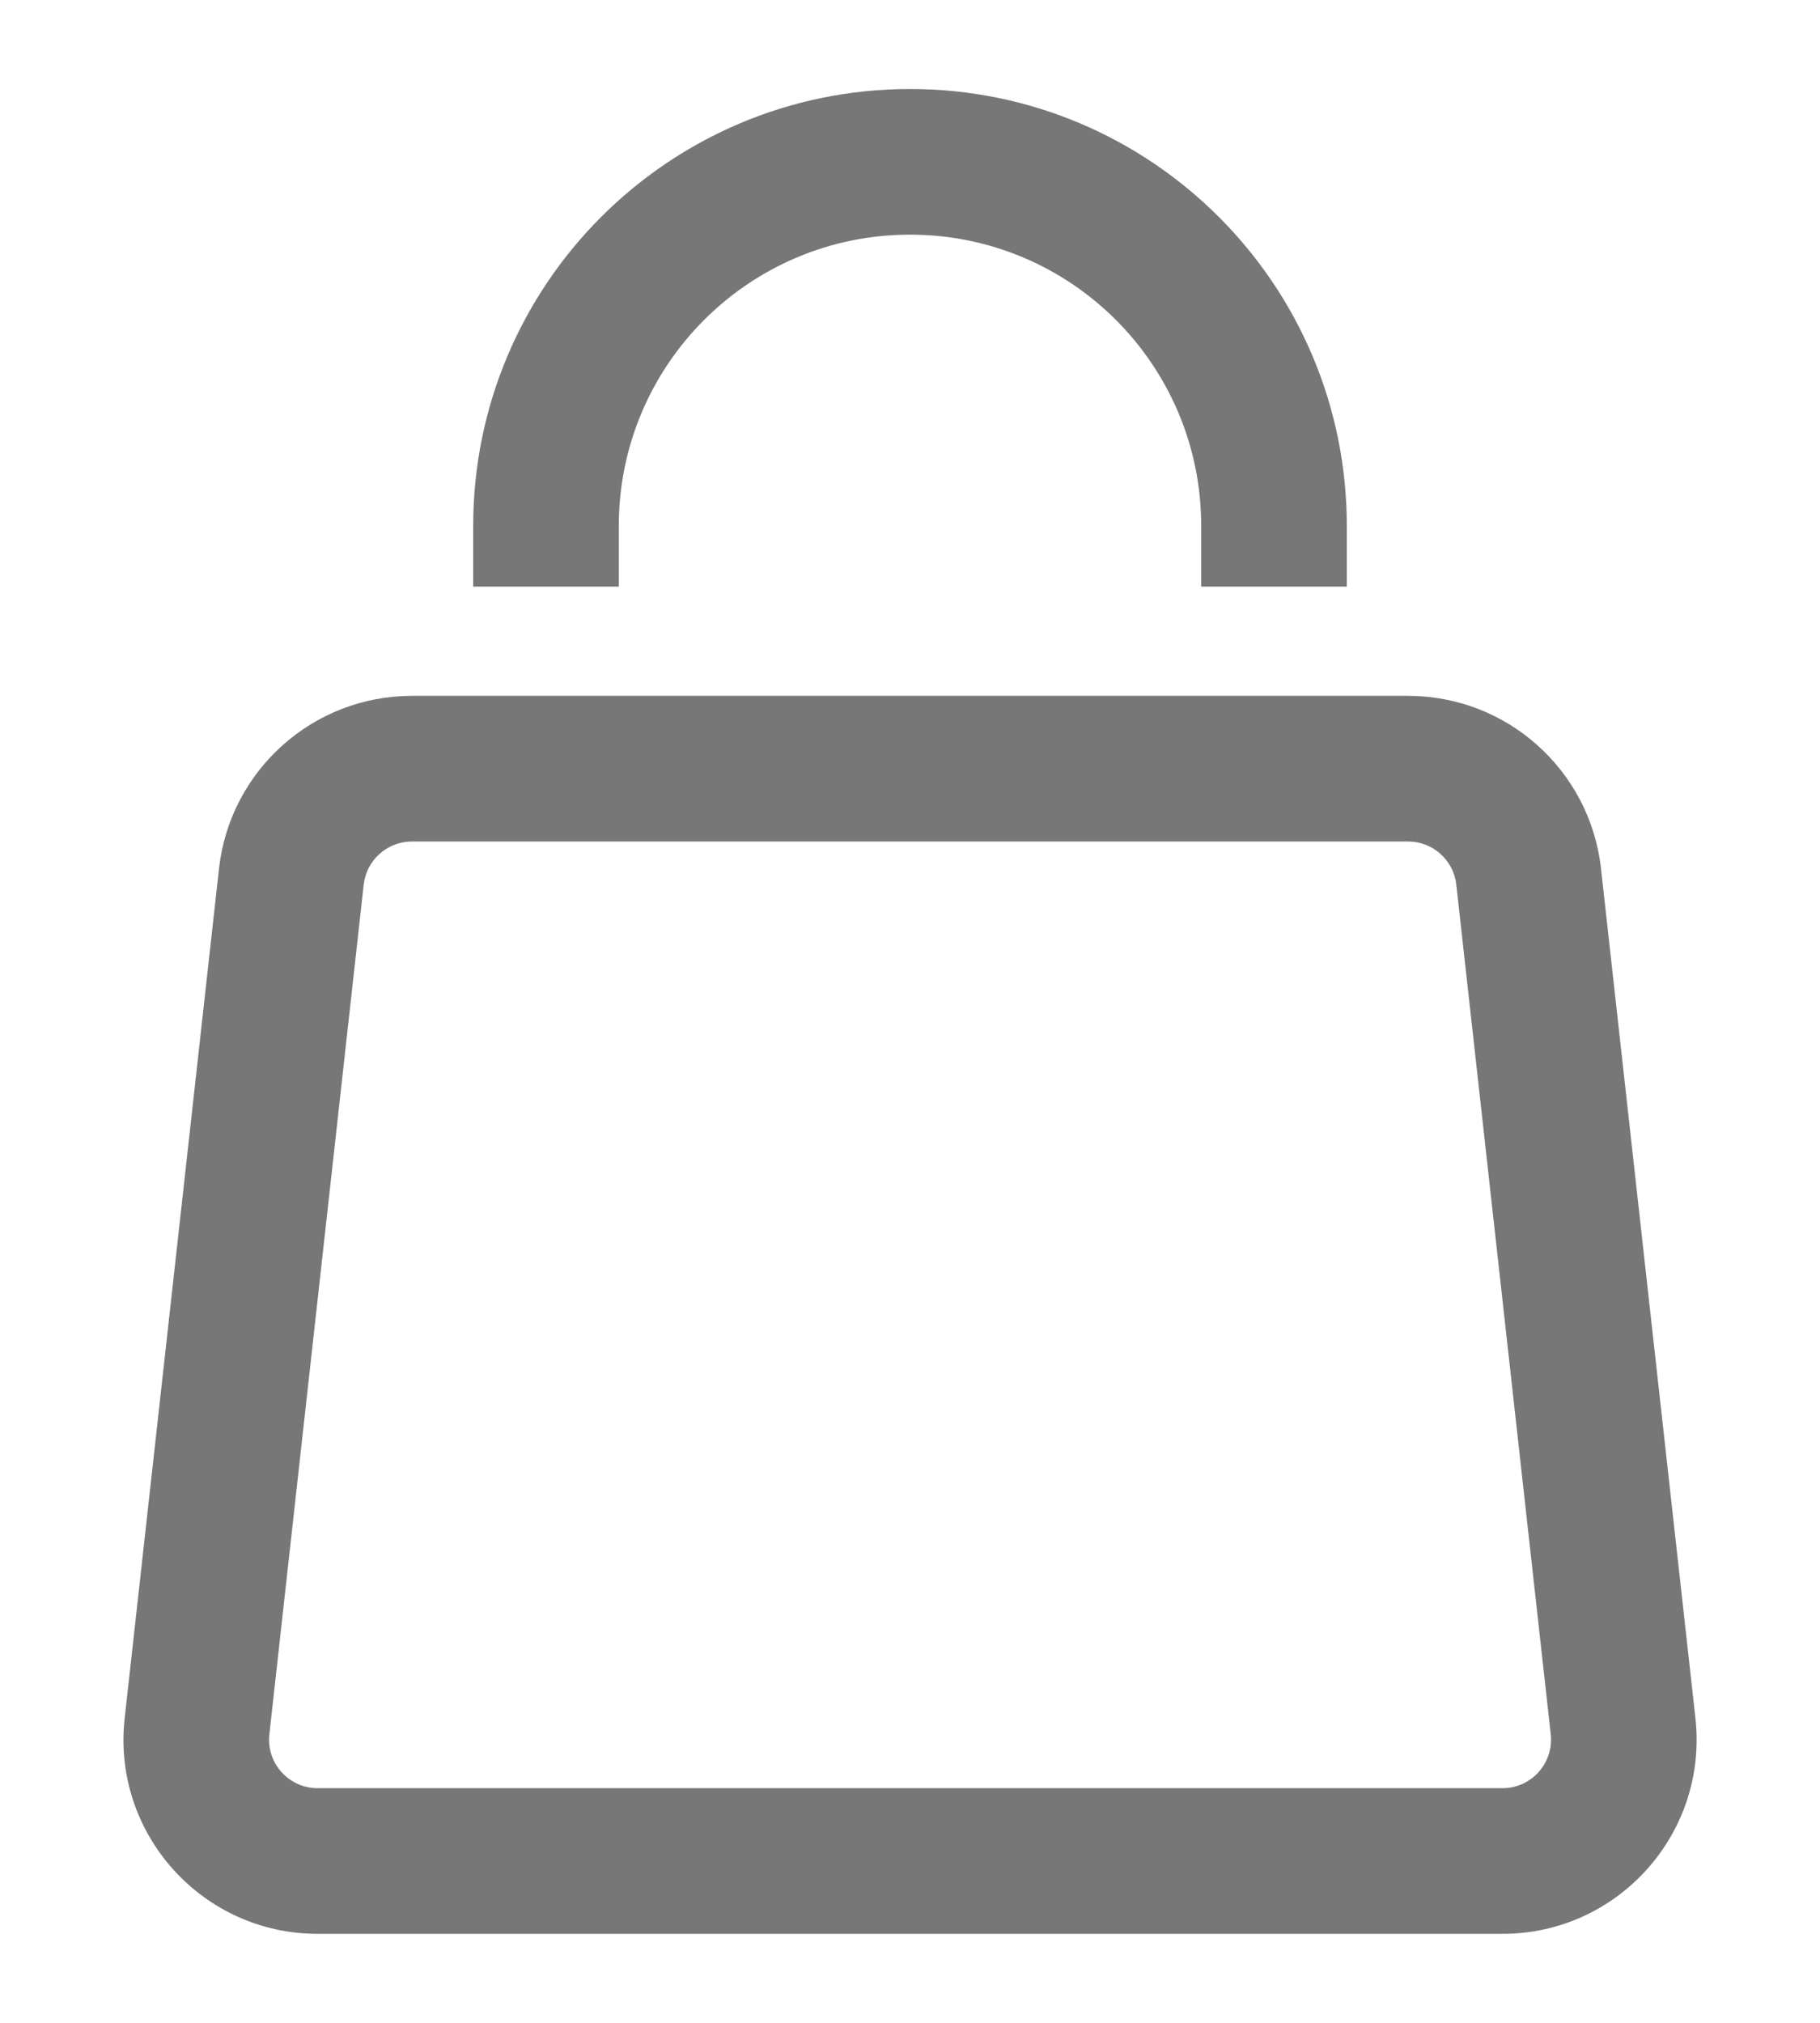 <svg width="18" height="20" viewBox="0 0 18 20" fill="none" xmlns="http://www.w3.org/2000/svg">
<path fill-rule="evenodd" clip-rule="evenodd" d="M9 2.32C7.41 2.32 6.12 3.609 6.12 5.2V5.8H4.68V5.2C4.68 2.814 6.614 0.88 9 0.88C11.386 0.88 13.32 2.814 13.32 5.2V5.8H11.88V5.2C11.88 3.609 10.591 2.32 9 2.32ZM4.074 8.32C3.83 8.32 3.624 8.504 3.597 8.747L2.664 17.147C2.632 17.431 2.855 17.68 3.141 17.68H14.86C15.146 17.68 15.368 17.431 15.337 17.147L14.403 8.747C14.376 8.504 14.171 8.32 13.926 8.32H4.074ZM2.166 8.588C2.274 7.616 3.096 6.88 4.074 6.88H13.926C14.905 6.88 15.726 7.616 15.834 8.588L16.768 16.988C16.894 18.125 16.004 19.12 14.86 19.12H3.141C1.997 19.12 1.106 18.125 1.233 16.988L2.166 8.588Z" fill="#777777"/>
</svg>
